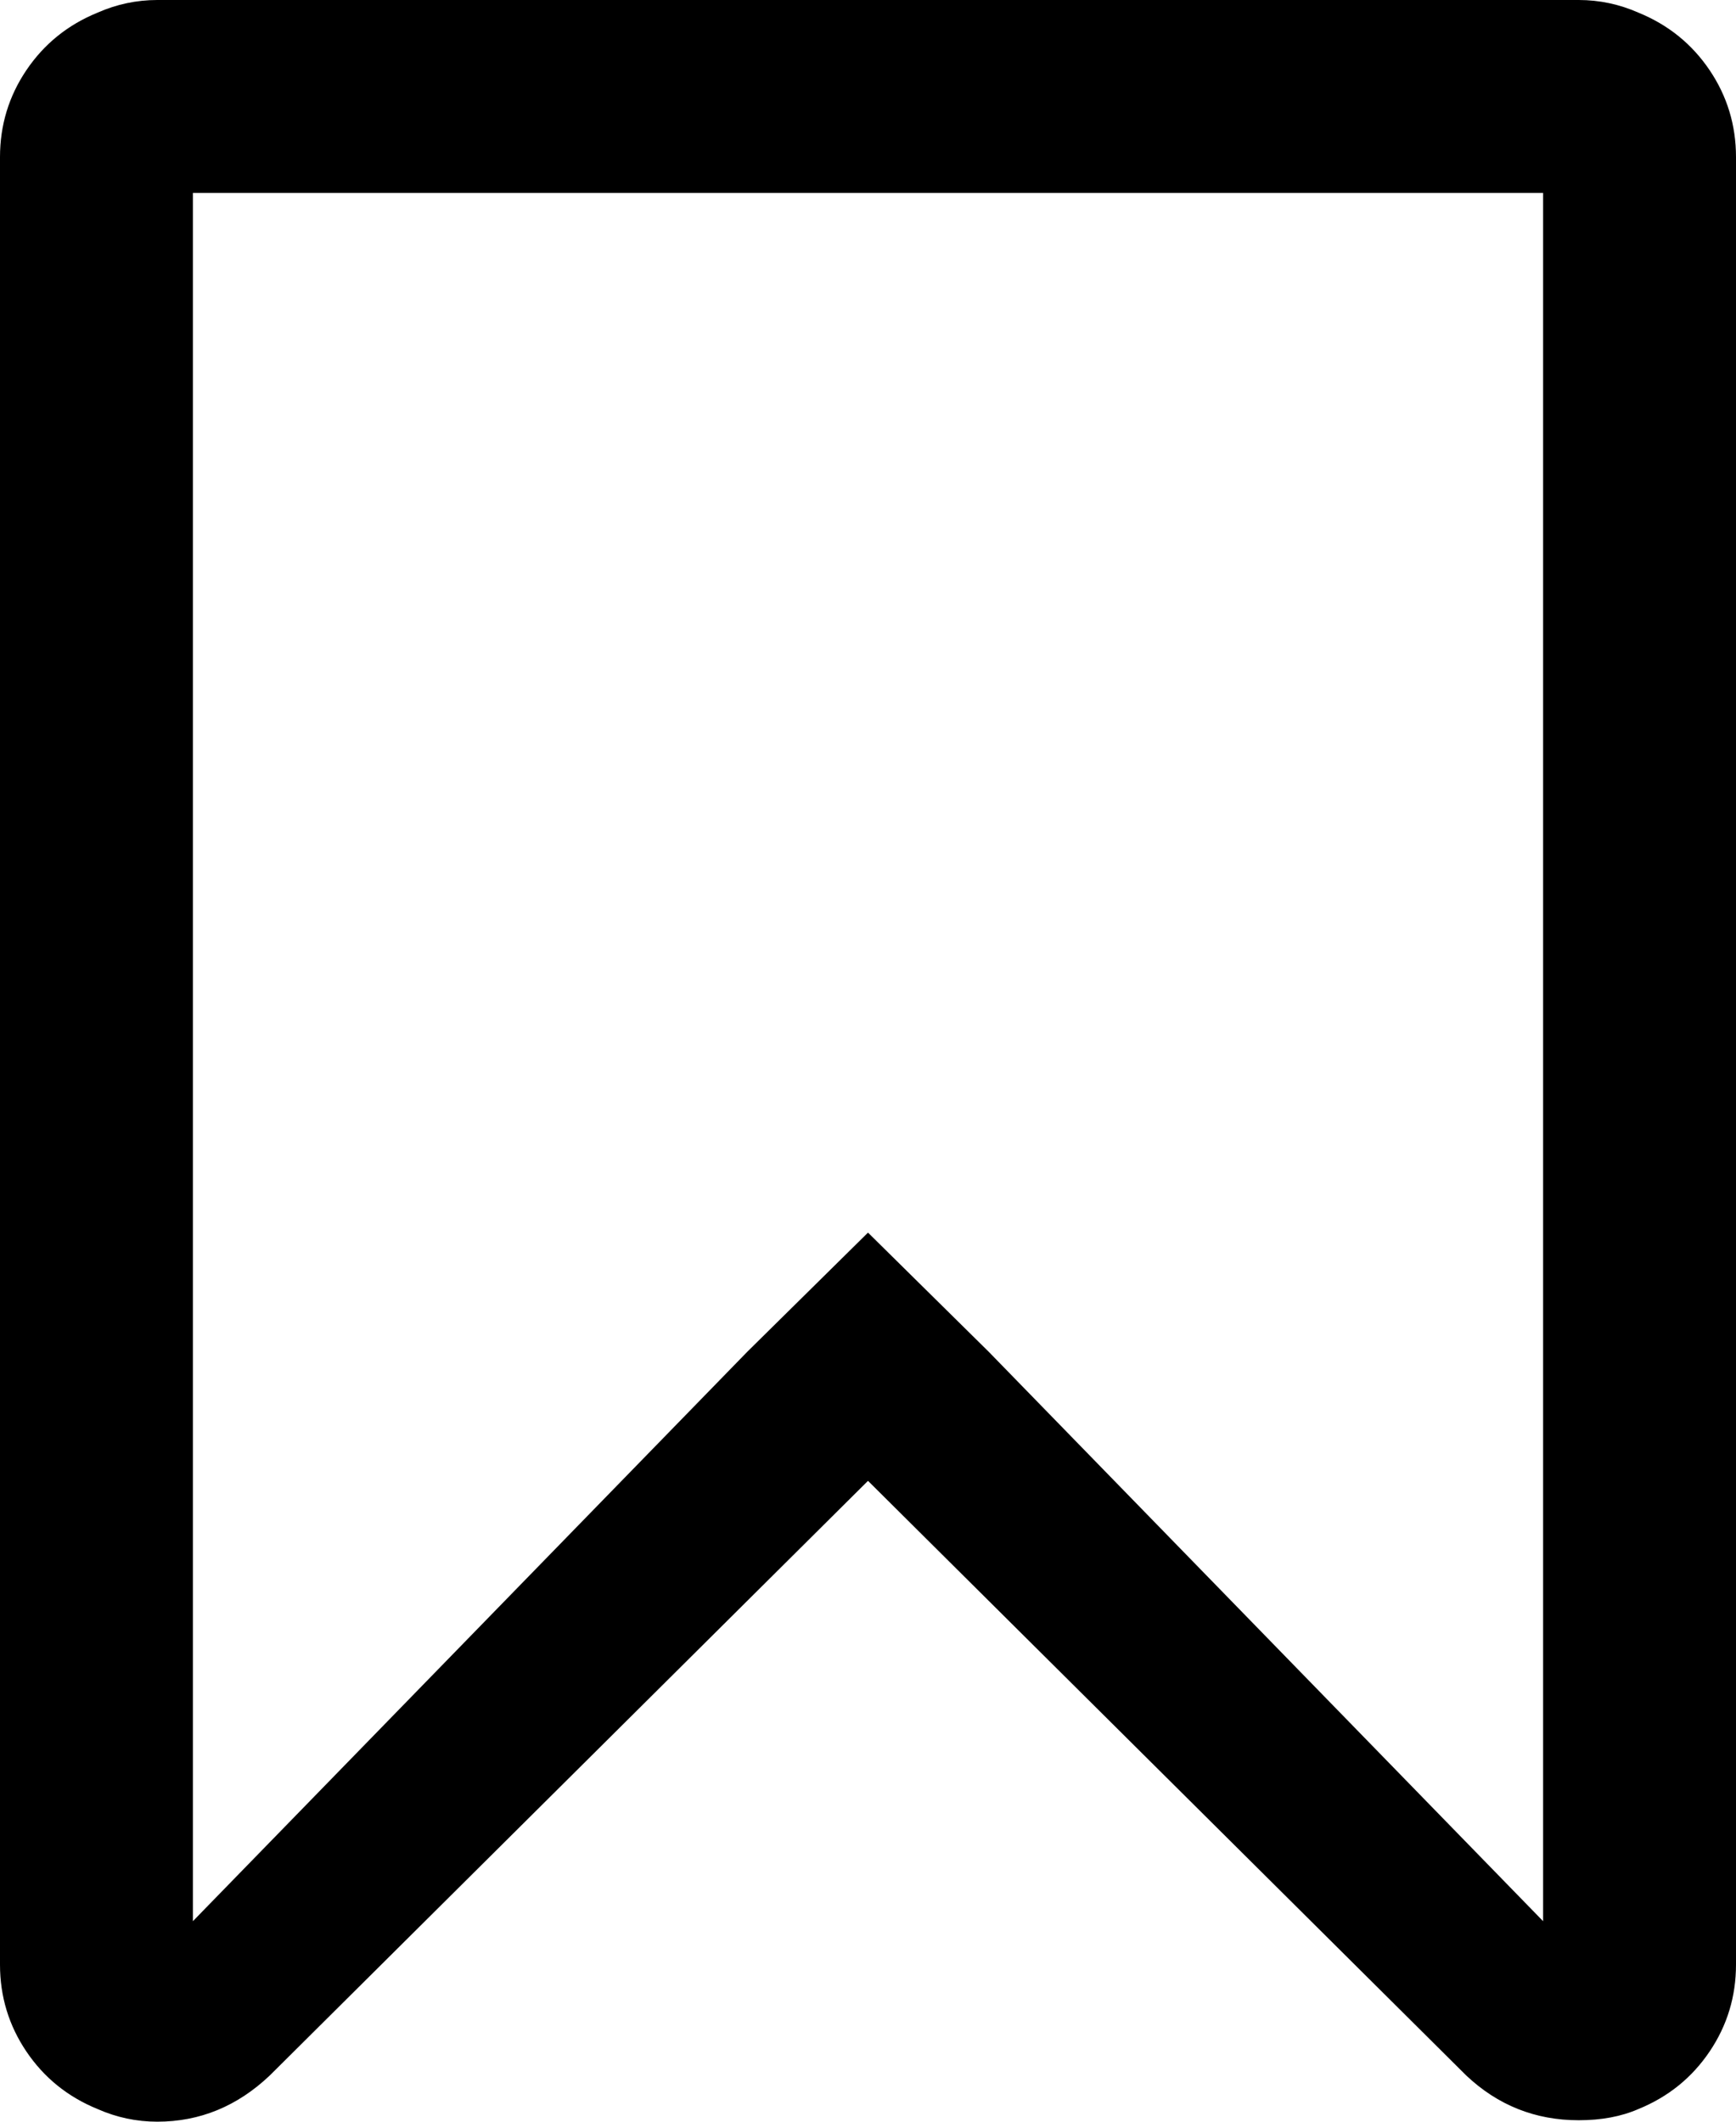 ﻿<?xml version="1.0" encoding="utf-8"?>
<svg version="1.1" width="18px" height="22px" xmlns="http://www.w3.org/2000/svg">
    <g transform="matrix(1 0 0 1 -289 -1074 )">
        <path d="M 16 19.921  L 16 2  L 2 2  L 2 19.921  L 7.748 14.017  L 9 12.781  L 10.252 14.017  L 16 19.921  Z M 1.631 0  L 16.369 0  C 16.584 0  16.791 0.044  16.988 0.131  C 17.297 0.257  17.543 0.456  17.726 0.727  C 17.909 0.998  18 1.299  18 1.629  L 18 20.371  C 18 20.701  17.909 21.002  17.726 21.273  C 17.543 21.544  17.297 21.743  16.988 21.869  C 16.809 21.947  16.603 21.985  16.369 21.985  C 15.919 21.985  15.53 21.83  15.202 21.52  L 9 15.355  L 2.798 21.52  C 2.461 21.84  2.072 22  1.631 22  C 1.416 22  1.209 21.956  1.012 21.869  C 0.703 21.743  0.457 21.544  0.274 21.273  C 0.091 21.002  0 20.701  0 20.371  L 0 1.629  C 0 1.299  0.091 0.998  0.274 0.727  C 0.457 0.456  0.703 0.257  1.012 0.131  C 1.209 0.044  1.416 0  1.631 0  Z "
              fill-rule="nonzero" fill="#000000" stroke="none" transform="matrix(1 0 0 1 289 1074 )"/>
    </g>
</svg>